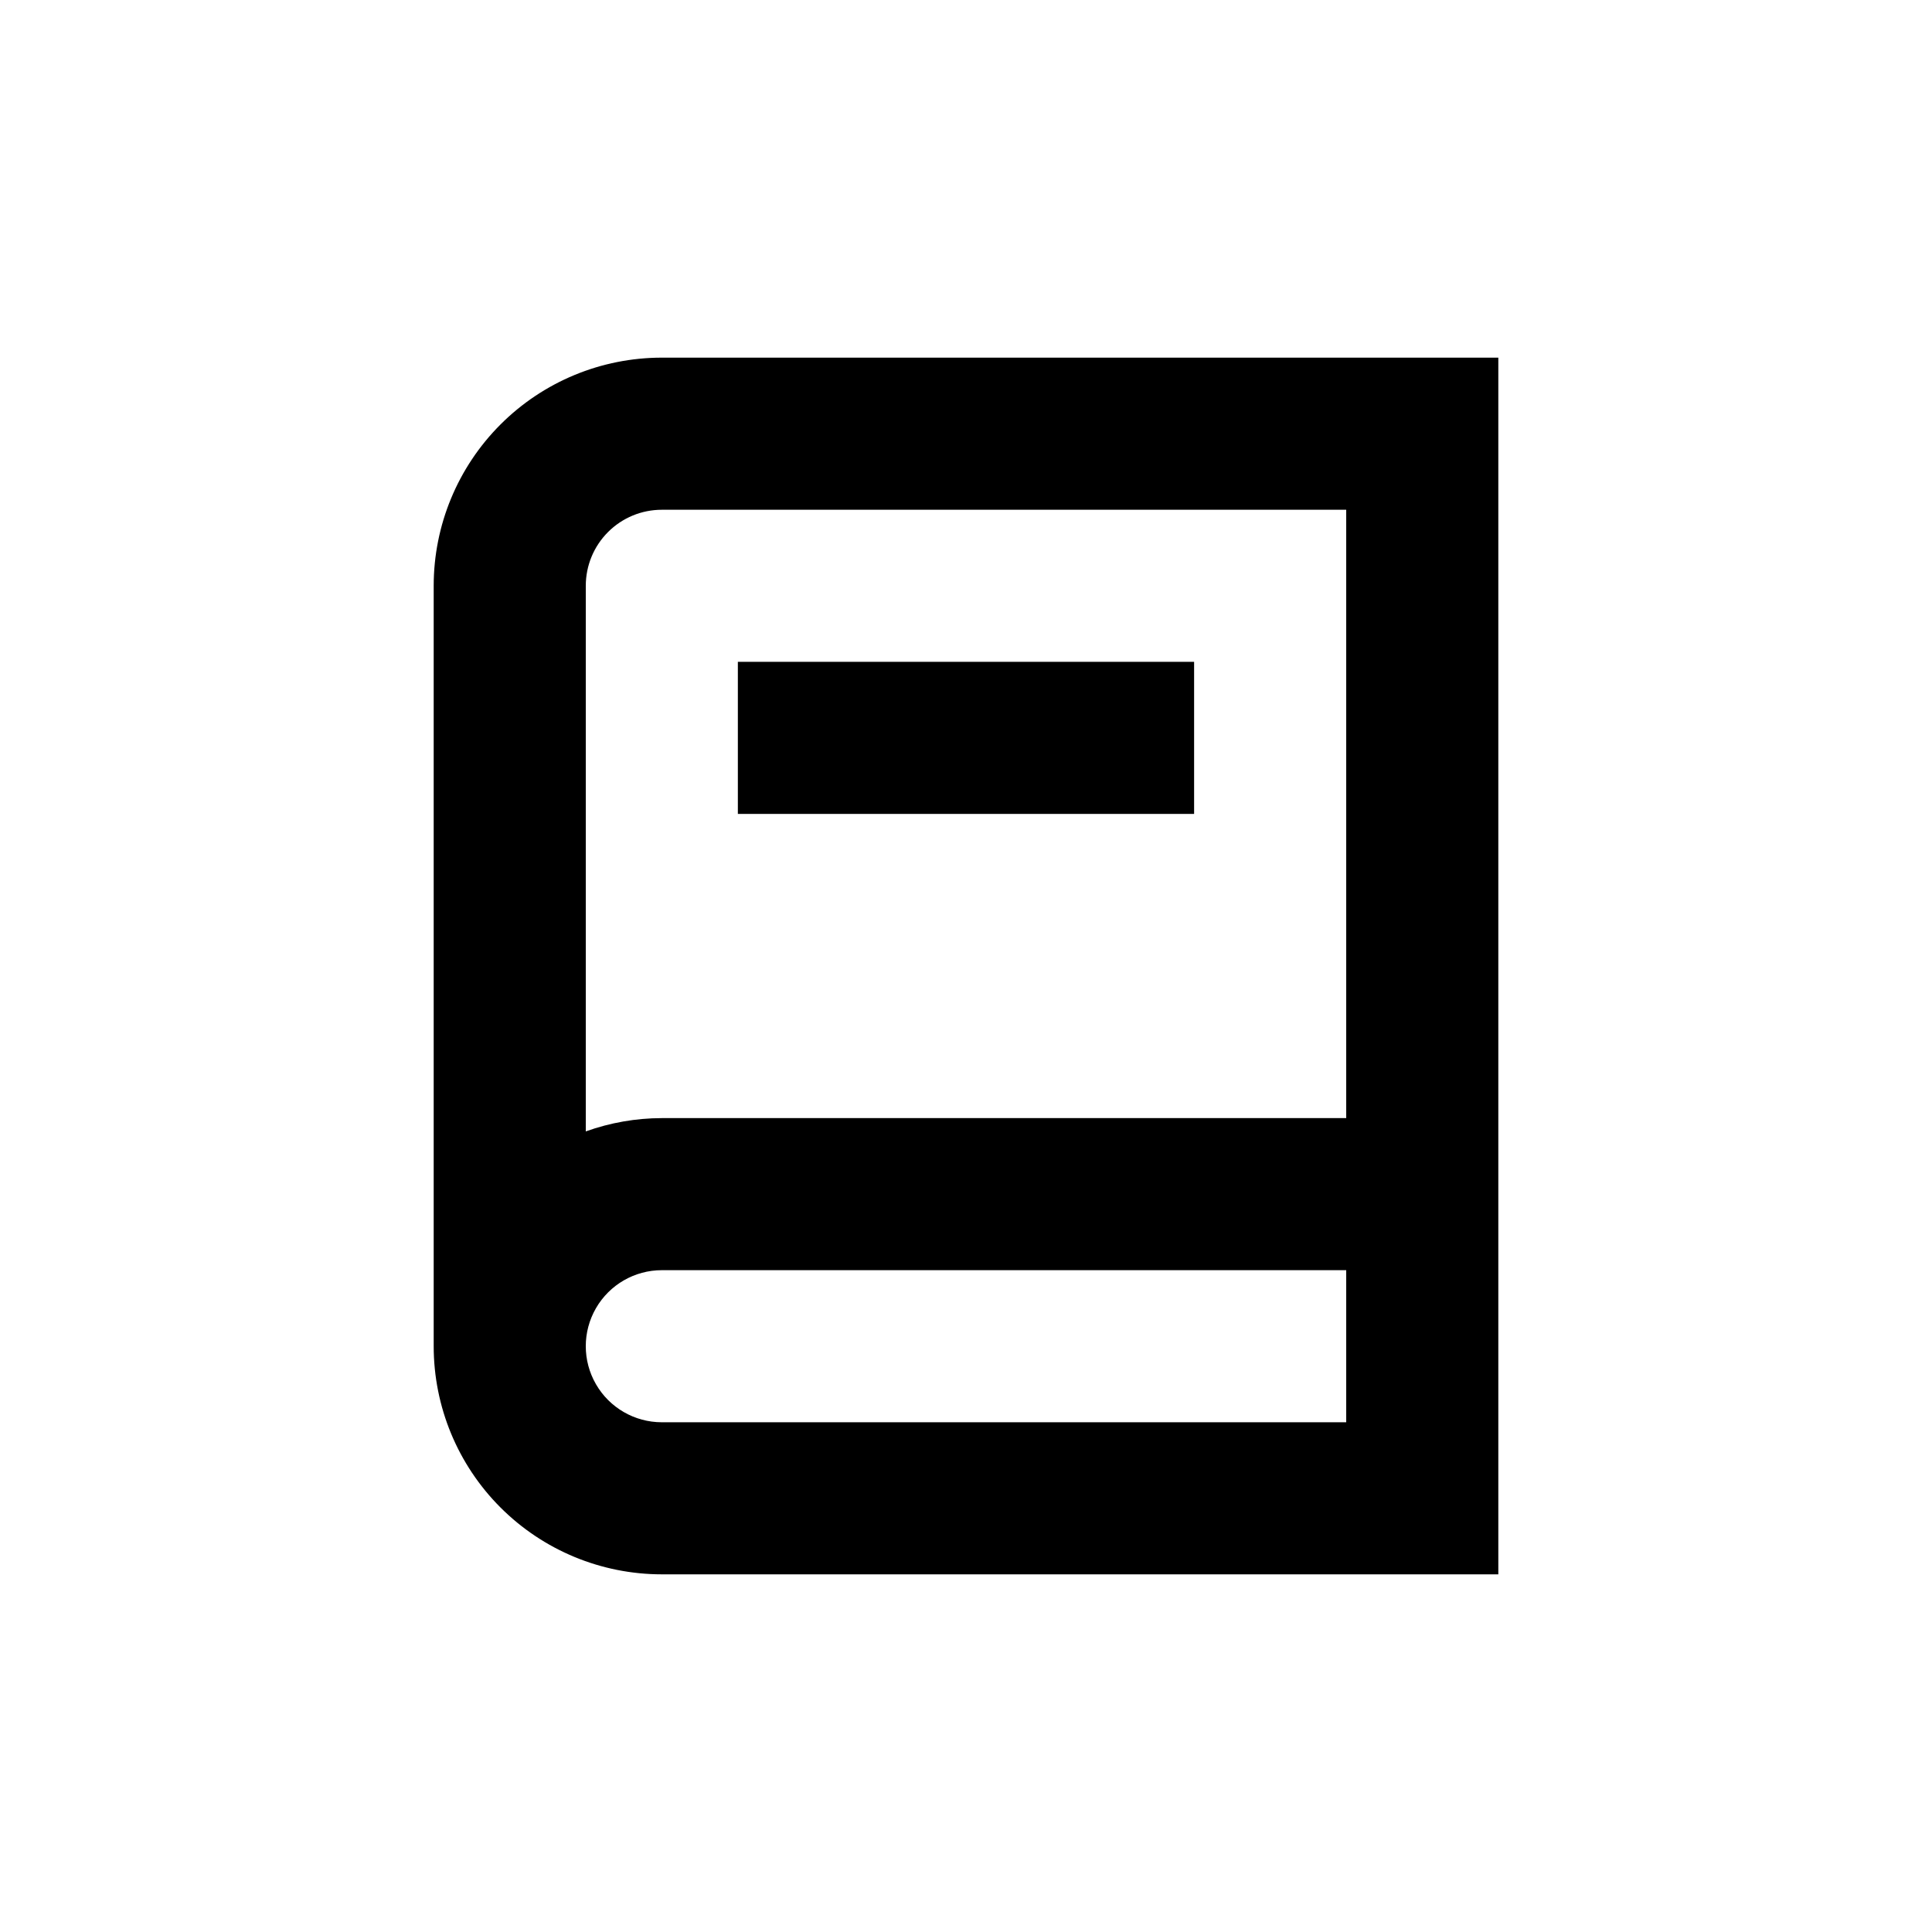 <?xml version="1.0" encoding="UTF-8"?>
<!-- Uploaded to: SVG Repo, www.svgrepo.com, Generator: SVG Repo Mixer Tools -->
<svg fill="#000000" width="800px" height="800px" version="1.1" viewBox="144 144 512 512" xmlns="http://www.w3.org/2000/svg">
 <g>
  <path d="m319.39 561.22h221.68v-322.44h-221.68c-16.035 0-31.414 6.367-42.75 17.707-11.34 11.336-17.707 26.715-17.707 42.75v201.52c0 16.031 6.367 31.41 17.707 42.75 11.336 11.336 26.715 17.707 42.75 17.707zm0-282.13h181.37v161.22h-181.37c-6.871 0.012-13.688 1.207-20.152 3.523v-144.59c0-5.348 2.121-10.473 5.902-14.25 3.777-3.781 8.902-5.902 14.25-5.902zm0 201.52h181.37v40.305h-181.37c-7.203 0-13.855-3.844-17.453-10.078-3.602-6.234-3.602-13.918 0-20.152 3.598-6.234 10.25-10.074 17.453-10.074z"/>
  <path d="m339.54 319.39h120.91v40.305h-120.91z"/>
 </g>
</svg>